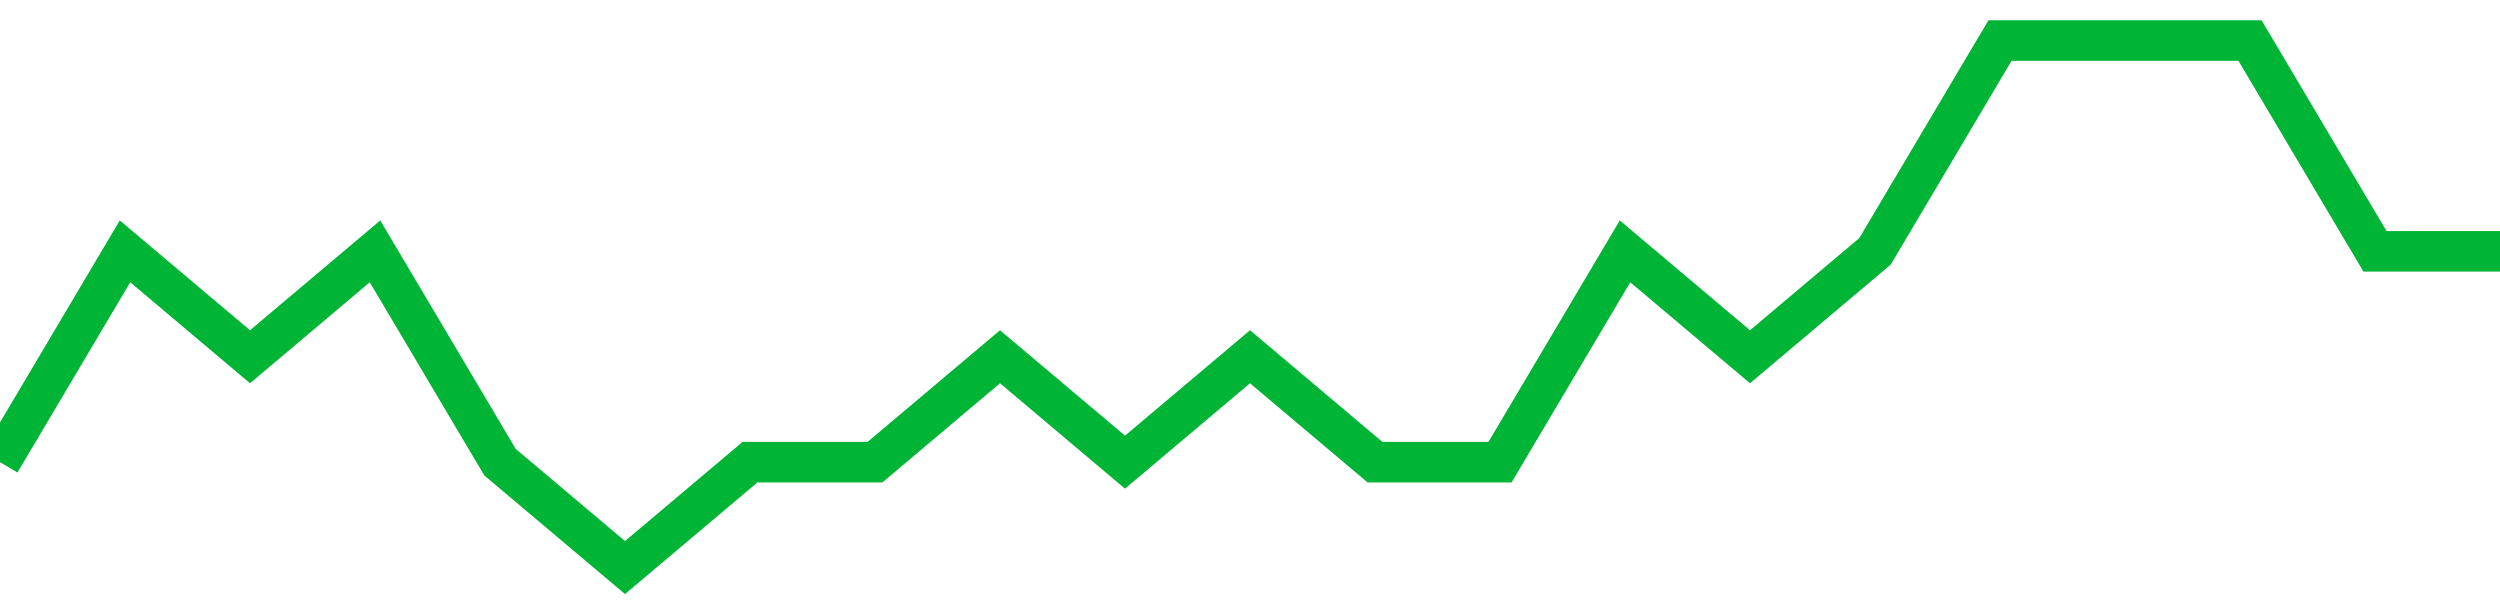 <!-- Generated with https://github.com/jxxe/sparkline/ --><svg viewBox="0 0 185 45" class="sparkline" xmlns="http://www.w3.org/2000/svg"><path class="sparkline--fill" d="M 0 34.2 L 0 34.2 L 9.25 18.6 L 18.5 26.4 L 27.75 18.6 L 37 34.2 L 46.25 42 L 55.5 34.2 L 64.75 34.2 L 74 26.4 L 83.25 34.2 L 92.5 26.4 L 101.75 34.2 L 111 34.2 L 120.25 18.6 L 129.5 26.4 L 138.75 18.6 L 148 3 L 157.25 3 L 166.5 3 L 175.75 18.6 L 185 18.6 V 45 L 0 45 Z" stroke="none" fill="none" ></path><path class="sparkline--line" d="M 0 34.2 L 0 34.2 L 9.25 18.6 L 18.5 26.4 L 27.75 18.6 L 37 34.2 L 46.25 42 L 55.5 34.2 L 64.75 34.2 L 74 26.4 L 83.25 34.2 L 92.5 26.4 L 101.75 34.2 L 111 34.2 L 120.25 18.6 L 129.5 26.4 L 138.75 18.6 L 148 3 L 157.25 3 L 166.5 3 L 175.75 18.6 L 185 18.6" fill="none" stroke-width="3" stroke="#00B436" ></path></svg>